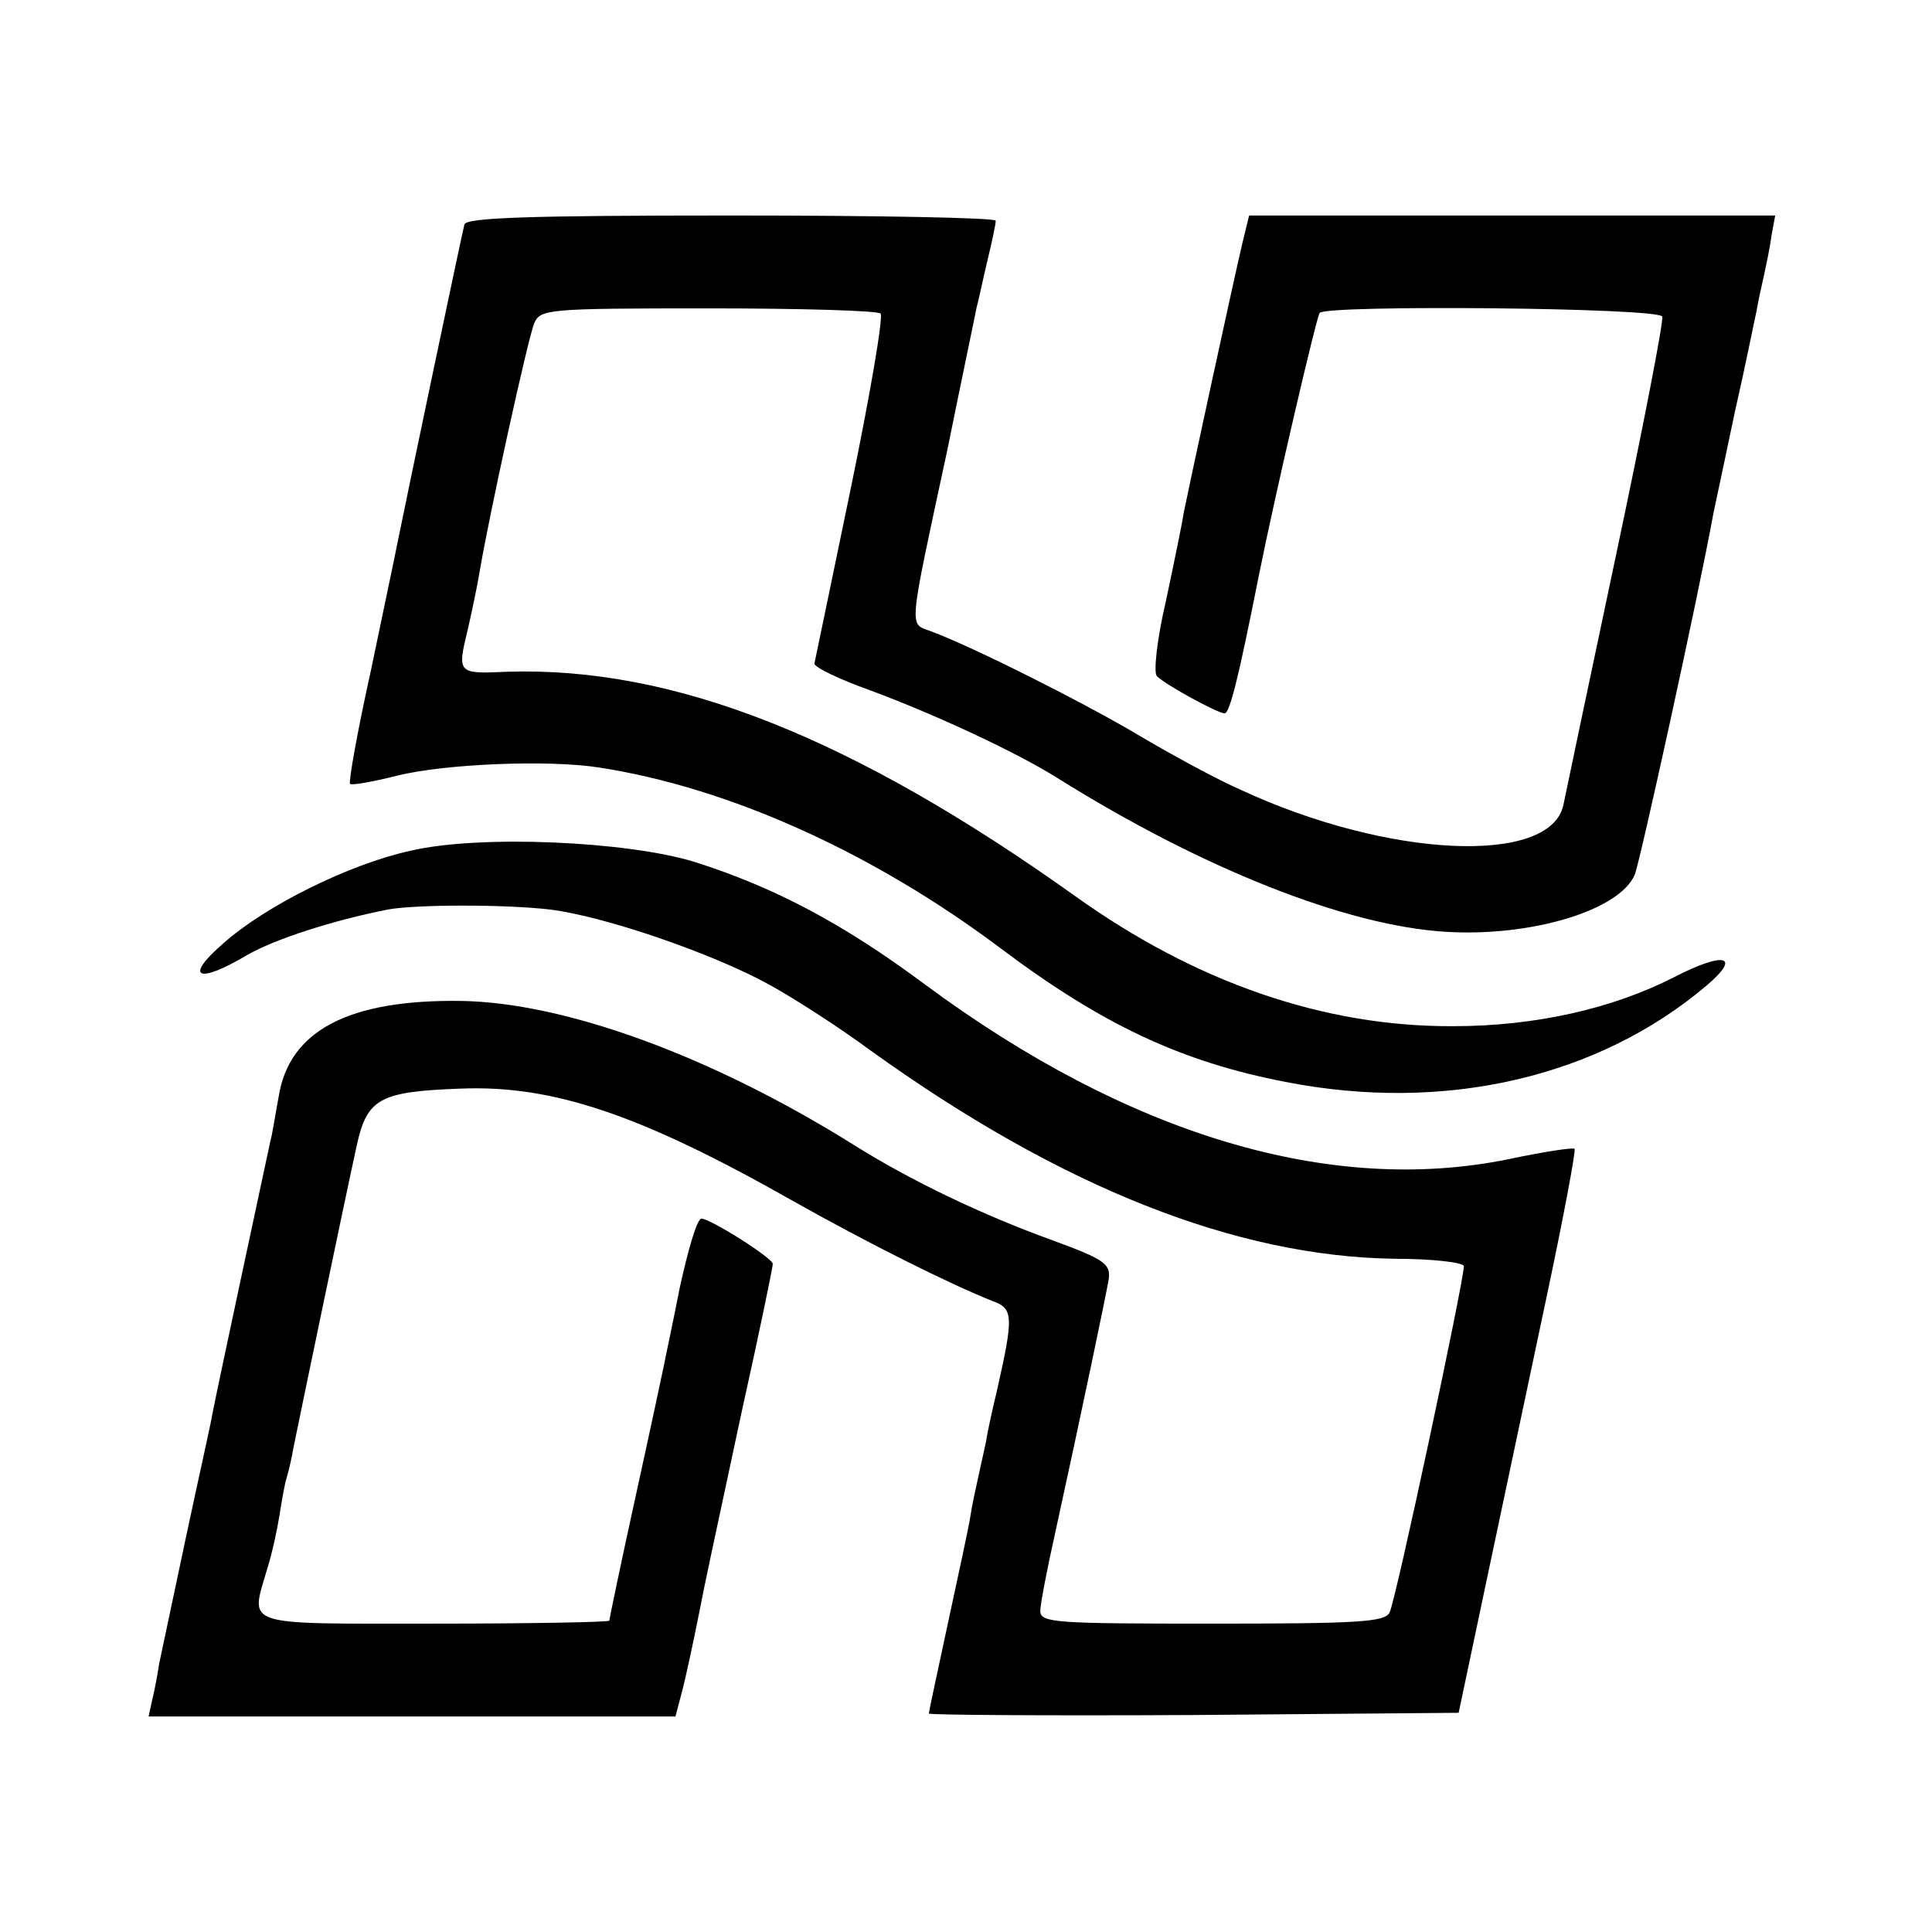 <?xml version="1.0" standalone="no"?>
<!DOCTYPE svg PUBLIC "-//W3C//DTD SVG 20010904//EN"
 "http://www.w3.org/TR/2001/REC-SVG-20010904/DTD/svg10.dtd">
<svg version="1.0" xmlns="http://www.w3.org/2000/svg"
 width="260pt" height="260pt" viewBox="0 0 260 260"
 preserveAspectRatio="xMidYMid meet">
<g transform="translate(0,260) scale(0.1,-0.1)"
fill="#000000" stroke="none">
<path d="M625 2298 c-3 -11 -78 -368 -91 -433 -2 -11 -18 -86 -35 -168 -18
-81 -30 -149 -28 -152 3 -2 31 3 63 11 63 16 204 22 273 11 174 -27 367 -114
538 -242 138 -104 245 -154 385 -181 214 -42 421 6 567 130 47 40 24 46 -44
11 -82 -42 -186 -66 -297 -66 -174 -1 -347 59 -509 175 -300 214 -540 309
-764 302 -68 -3 -68 -3 -53 59 5 22 12 55 15 73 13 78 66 319 74 337 8 19 18
20 234 20 124 0 229 -3 232 -7 4 -4 -14 -109 -40 -235 -26 -125 -48 -232 -49
-236 0 -5 33 -21 75 -36 89 -33 198 -84 252 -118 195 -122 389 -199 523 -207
115 -7 234 29 254 77 7 17 85 372 106 487 3 14 16 75 29 137 14 61 26 122 29
135 2 13 7 34 10 48 3 14 8 37 10 53 l5 27 -354 0 -354 0 -9 -37 c-11 -46 -72
-328 -79 -363 -2 -14 -13 -67 -24 -119 -12 -51 -17 -97 -12 -101 12 -12 82
-50 91 -50 7 0 19 49 46 185 22 110 78 350 82 354 11 11 456 7 461 -5 2 -6
-26 -150 -62 -320 -36 -170 -68 -322 -71 -337 -17 -82 -236 -72 -434 20 -30
13 -91 46 -135 72 -77 46 -227 121 -281 141 -31 12 -33 -6 21 245 19 94 37
179 39 190 3 11 9 40 15 65 6 25 11 48 11 53 0 4 -160 7 -355 7 -276 0 -357
-3 -360 -12z"/>
<path d="M552 1455 c-82 -18 -195 -74 -252 -125 -53 -46 -34 -55 33 -15 37 21
113 46 189 61 38 7 159 7 218 0 74 -9 221 -60 295 -101 33 -18 95 -58 137 -89
256 -184 491 -277 705 -280 51 0 93 -5 93 -10 0 -20 -92 -452 -100 -466 -6
-13 -43 -15 -239 -15 -210 0 -231 1 -231 17 0 9 9 56 20 105 37 169 68 318 72
341 3 21 -5 27 -76 53 -94 34 -190 80 -265 127 -193 121 -391 193 -531 195
-151 2 -231 -40 -245 -129 -5 -27 -9 -53 -11 -59 -3 -14 -73 -340 -78 -367 -2
-13 -19 -88 -36 -168 -17 -80 -33 -156 -36 -170 -2 -14 -6 -35 -9 -47 l-5 -23
354 0 355 0 10 38 c5 20 14 62 20 92 14 71 13 64 60 284 23 103 41 191 41 195
0 8 -84 61 -96 61 -6 0 -18 -42 -29 -92 -10 -51 -20 -97 -21 -103 -1 -5 -18
-85 -38 -176 -20 -91 -36 -168 -36 -170 0 -2 -106 -4 -235 -4 -264 0 -248 -5
-225 75 6 19 13 51 16 70 3 19 7 43 10 52 3 10 7 28 9 40 5 25 66 319 85 406
14 64 31 73 140 77 124 5 242 -35 445 -150 103 -58 213 -113 271 -136 28 -10
28 -21 6 -119 -6 -25 -13 -56 -15 -70 -3 -14 -8 -36 -11 -50 -3 -14 -8 -36
-10 -50 -2 -14 -16 -78 -30 -143 -14 -65 -26 -121 -26 -123 0 -2 160 -3 357
-2 l356 3 38 180 c21 99 57 269 80 378 23 108 40 199 38 201 -2 2 -42 -4 -89
-14 -240 -49 -512 33 -785 235 -110 82 -203 131 -310 165 -91 28 -290 37 -383
15z"/>
</g>
</svg>
